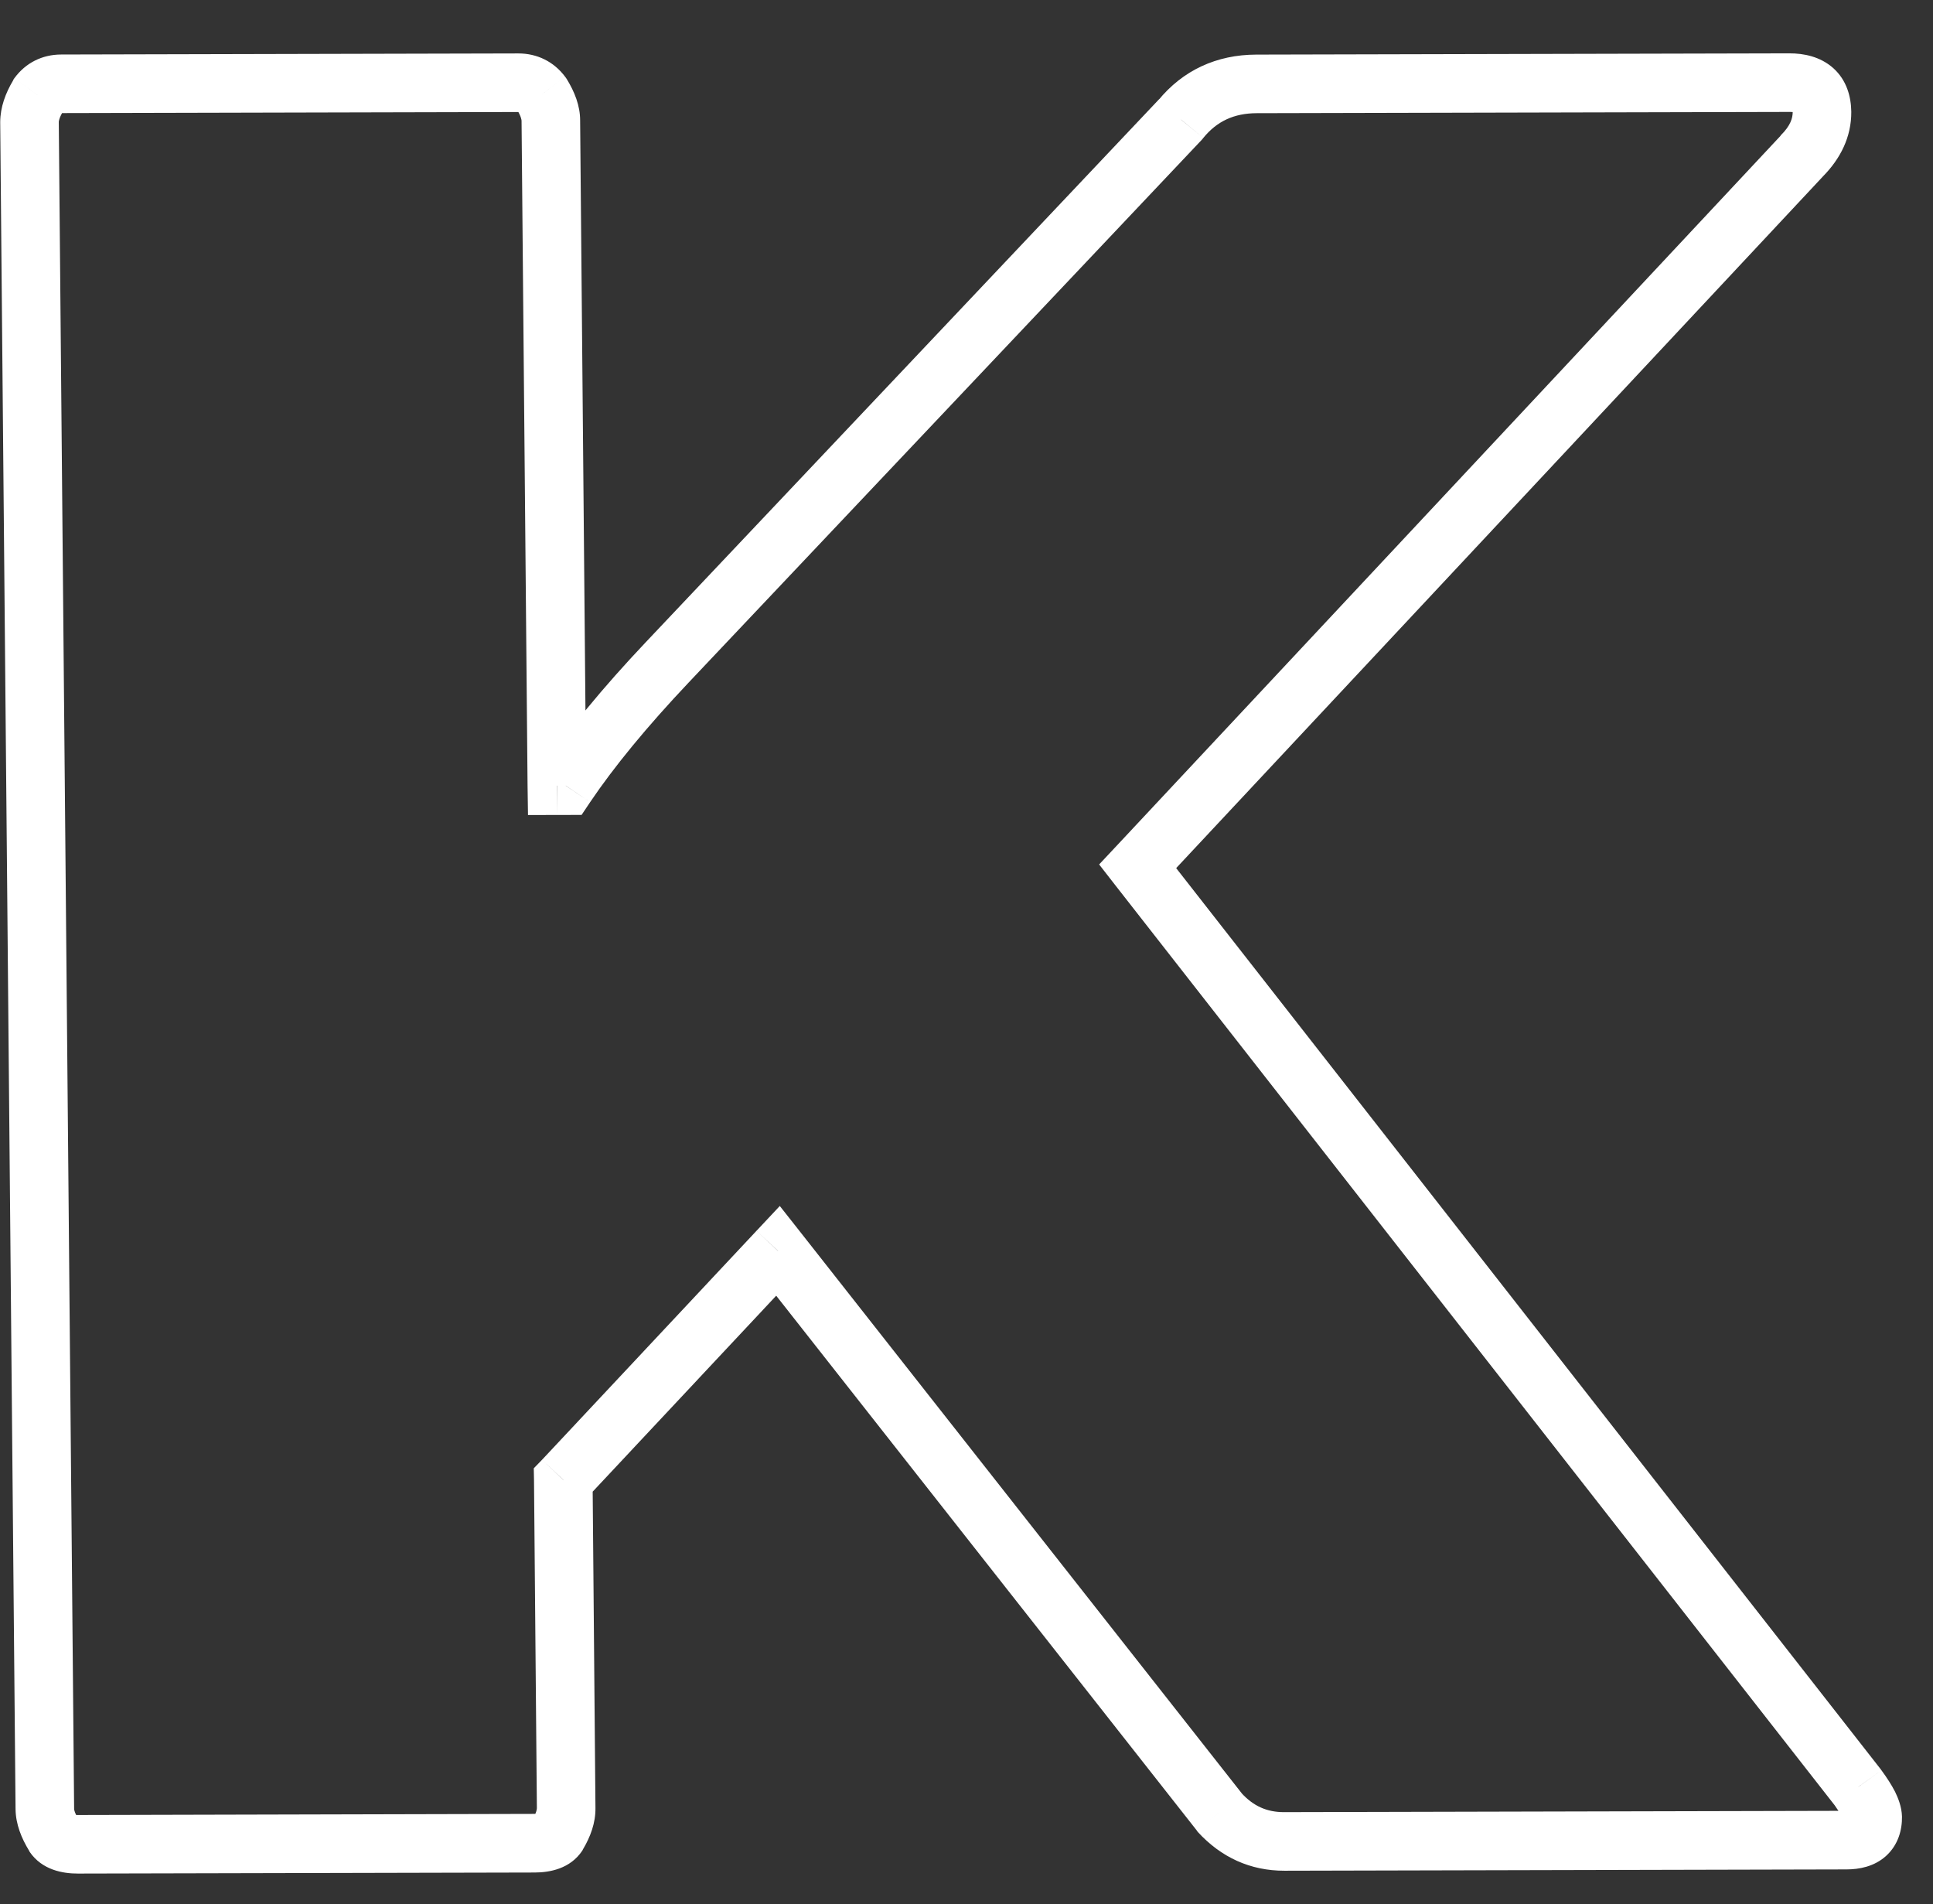 <?xml version="1.0" encoding="UTF-8"?> <svg xmlns="http://www.w3.org/2000/svg" width="66" height="65" viewBox="0 0 66 65" fill="none"><rect x="0" y="0" width="66" height="65" fill="#333333" stroke="none"/><g clip-path="url(#clip0_1442_390)"><path d="M61.522 5.32L60.806 4.615L60.796 4.625L60.796 4.635L61.522 5.32ZM38.848 29.573L38.112 28.888L37.529 29.51L38.055 30.186L38.848 29.573ZM63.426 61.015L64.239 60.431L64.229 60.417L64.219 60.402L63.426 61.015ZM41.641 61.866L40.858 62.481L40.877 62.51L40.897 62.537L41.641 61.866ZM26.566 42.702L27.349 42.087L26.625 41.169L25.83 42.016L26.566 42.702ZM19.233 50.52L18.507 49.833L18.225 50.123L18.233 50.521L19.233 50.52ZM19.046 62.62L19.884 63.172L19.894 63.153L19.904 63.132L19.046 62.62ZM1.846 62.66L0.993 63.177L1.003 63.197L1.013 63.217L1.846 62.66ZM1.302 3.263L0.495 2.664L0.465 2.706L0.445 2.75L1.302 3.263ZM18.503 3.222L19.355 2.705L19.326 2.661L19.296 2.62L18.503 3.222ZM19.013 26.82L18.013 26.823L18.028 27.823L19.028 27.82L19.013 26.82ZM19.313 26.82L19.328 27.82L19.858 27.818L20.15 27.382L19.313 26.82ZM22.776 22.611L22.05 21.922L22.05 21.922L22.776 22.611ZM40.308 4.07L41.045 4.76L41.065 4.735L41.085 4.709L40.308 4.07ZM60.796 4.635L38.112 28.888L39.575 30.259L62.258 6.006L60.796 4.635ZM38.055 30.186L62.643 61.627L64.219 60.402L39.632 28.961L38.055 30.186ZM62.623 61.598C62.772 61.808 62.871 61.962 62.92 62.063C62.93 62.087 62.94 62.106 62.95 62.119C62.95 62.133 62.95 62.139 62.95 62.139C62.95 62.139 62.95 62.136 62.95 62.132C62.95 62.127 62.95 62.12 62.95 62.11C62.94 62.092 62.94 62.059 62.94 62.016L64.941 62.011C64.932 61.673 64.804 61.369 64.705 61.165C64.586 60.934 64.428 60.687 64.239 60.431L62.623 61.598ZM62.94 62.016C62.94 62.058 62.93 62.051 62.95 62.015C62.961 61.972 62.991 61.916 63.051 61.869C63.102 61.822 63.142 61.808 63.152 61.806C63.152 61.806 63.111 61.815 63.041 61.816L63.05 63.816C63.48 63.815 63.991 63.721 64.393 63.36C64.815 62.978 64.948 62.464 64.941 62.011L62.94 62.016ZM63.041 61.816L43.841 61.861L43.86 63.861L63.05 63.816L63.041 61.816ZM43.841 61.861C43.261 61.862 42.792 61.658 42.375 61.195L40.897 62.537C41.693 63.404 42.69 63.864 43.86 63.861L43.841 61.861ZM42.424 61.251L27.349 42.087L25.783 43.317L40.858 62.481L42.424 61.251ZM25.83 42.016L18.507 49.833L19.969 51.206L27.292 43.389L25.83 42.016ZM18.233 50.521L18.331 61.721L20.331 61.717L20.233 50.517L18.233 50.521ZM18.331 61.721C18.331 61.742 18.331 61.862 18.179 62.107L19.904 63.132C20.156 62.709 20.339 62.229 20.331 61.717L18.331 61.721ZM18.209 62.067C18.24 62.018 18.28 61.981 18.31 61.953C18.35 61.926 18.38 61.913 18.39 61.909C18.4 61.906 18.39 61.909 18.36 61.913C18.34 61.917 18.3 61.922 18.24 61.921L18.259 63.922C18.769 63.92 19.47 63.797 19.884 63.172L18.209 62.067ZM18.24 61.921L2.64 61.959L2.659 63.958L18.259 63.922L18.24 61.921ZM2.64 61.959C2.58 61.958 2.54 61.955 2.51 61.951C2.48 61.947 2.48 61.944 2.49 61.947C2.5 61.951 2.53 61.963 2.56 61.989C2.599 62.017 2.639 62.056 2.669 62.104L1.013 63.217C1.44 63.84 2.149 63.959 2.659 63.958L2.64 61.959ZM2.699 62.144C2.55 61.899 2.531 61.779 2.531 61.758L0.531 61.763C0.538 62.276 0.735 62.755 0.993 63.177L2.699 62.144ZM2.531 61.758L2.007 4.161L0.007 4.166L0.531 61.763L2.531 61.758ZM2.007 4.161C2.007 4.14 2.018 4.02 2.169 3.775L0.445 2.75C0.193 3.173 0.01 3.653 0.007 4.166L2.007 4.161ZM2.109 3.861C2.119 3.847 2.119 3.844 2.119 3.845C2.119 3.845 2.119 3.847 2.119 3.849C2.109 3.851 2.109 3.853 2.109 3.855C2.099 3.857 2.099 3.859 2.099 3.86C2.089 3.861 2.089 3.862 2.089 3.862C2.089 3.862 2.089 3.861 2.109 3.861L2.09 1.861C1.44 1.862 0.878 2.145 0.495 2.664L2.109 3.861ZM2.109 3.861L17.709 3.824L17.69 1.824L2.09 1.861L2.109 3.861ZM17.709 3.824C17.73 3.824 17.729 3.825 17.729 3.825C17.729 3.825 17.73 3.824 17.72 3.823C17.72 3.822 17.72 3.82 17.709 3.818C17.709 3.816 17.7 3.814 17.7 3.812C17.7 3.81 17.7 3.809 17.7 3.808C17.69 3.807 17.7 3.811 17.709 3.824L19.296 2.62C18.909 2.103 18.34 1.822 17.69 1.824L17.709 3.824ZM17.65 3.738C17.799 3.983 17.808 4.103 17.808 4.123L19.808 4.119C19.811 3.606 19.613 3.127 19.355 2.705L17.65 3.738ZM17.808 4.123L18.013 26.823L20.013 26.818L19.808 4.119L17.808 4.123ZM19.028 27.82L19.328 27.82L19.309 25.82L19.009 25.82L19.028 27.82ZM20.15 27.382C20.967 26.172 22.084 24.812 23.512 23.301L22.05 21.922C20.572 23.484 19.384 24.93 18.486 26.257L20.15 27.382ZM23.512 23.301L41.045 4.76L39.582 3.381L22.05 21.922L23.512 23.301ZM41.085 4.709C41.548 4.142 42.13 3.866 42.91 3.864L42.891 1.864C41.541 1.868 40.388 2.396 39.542 3.432L41.085 4.709ZM42.91 3.864L61.11 3.821L61.091 1.821L42.891 1.864L42.91 3.864ZM61.11 3.821C61.22 3.821 61.28 3.834 61.3 3.84C61.32 3.846 61.3 3.842 61.26 3.811C61.25 3.796 61.23 3.779 61.221 3.763C61.211 3.746 61.201 3.733 61.201 3.728C61.201 3.719 61.211 3.744 61.21 3.821L63.21 3.816C63.203 3.303 63.056 2.742 62.598 2.328C62.151 1.93 61.591 1.82 61.091 1.821L61.11 3.821ZM61.21 3.821C61.209 4.029 61.138 4.288 60.806 4.615L62.238 6.026C62.841 5.417 63.215 4.675 63.21 3.816L61.21 3.821Z" fill="white"></path></g><defs><clipPath id="clip0_1442_390"><rect width="66" height="65" fill="white"></rect></clipPath></defs></svg> 